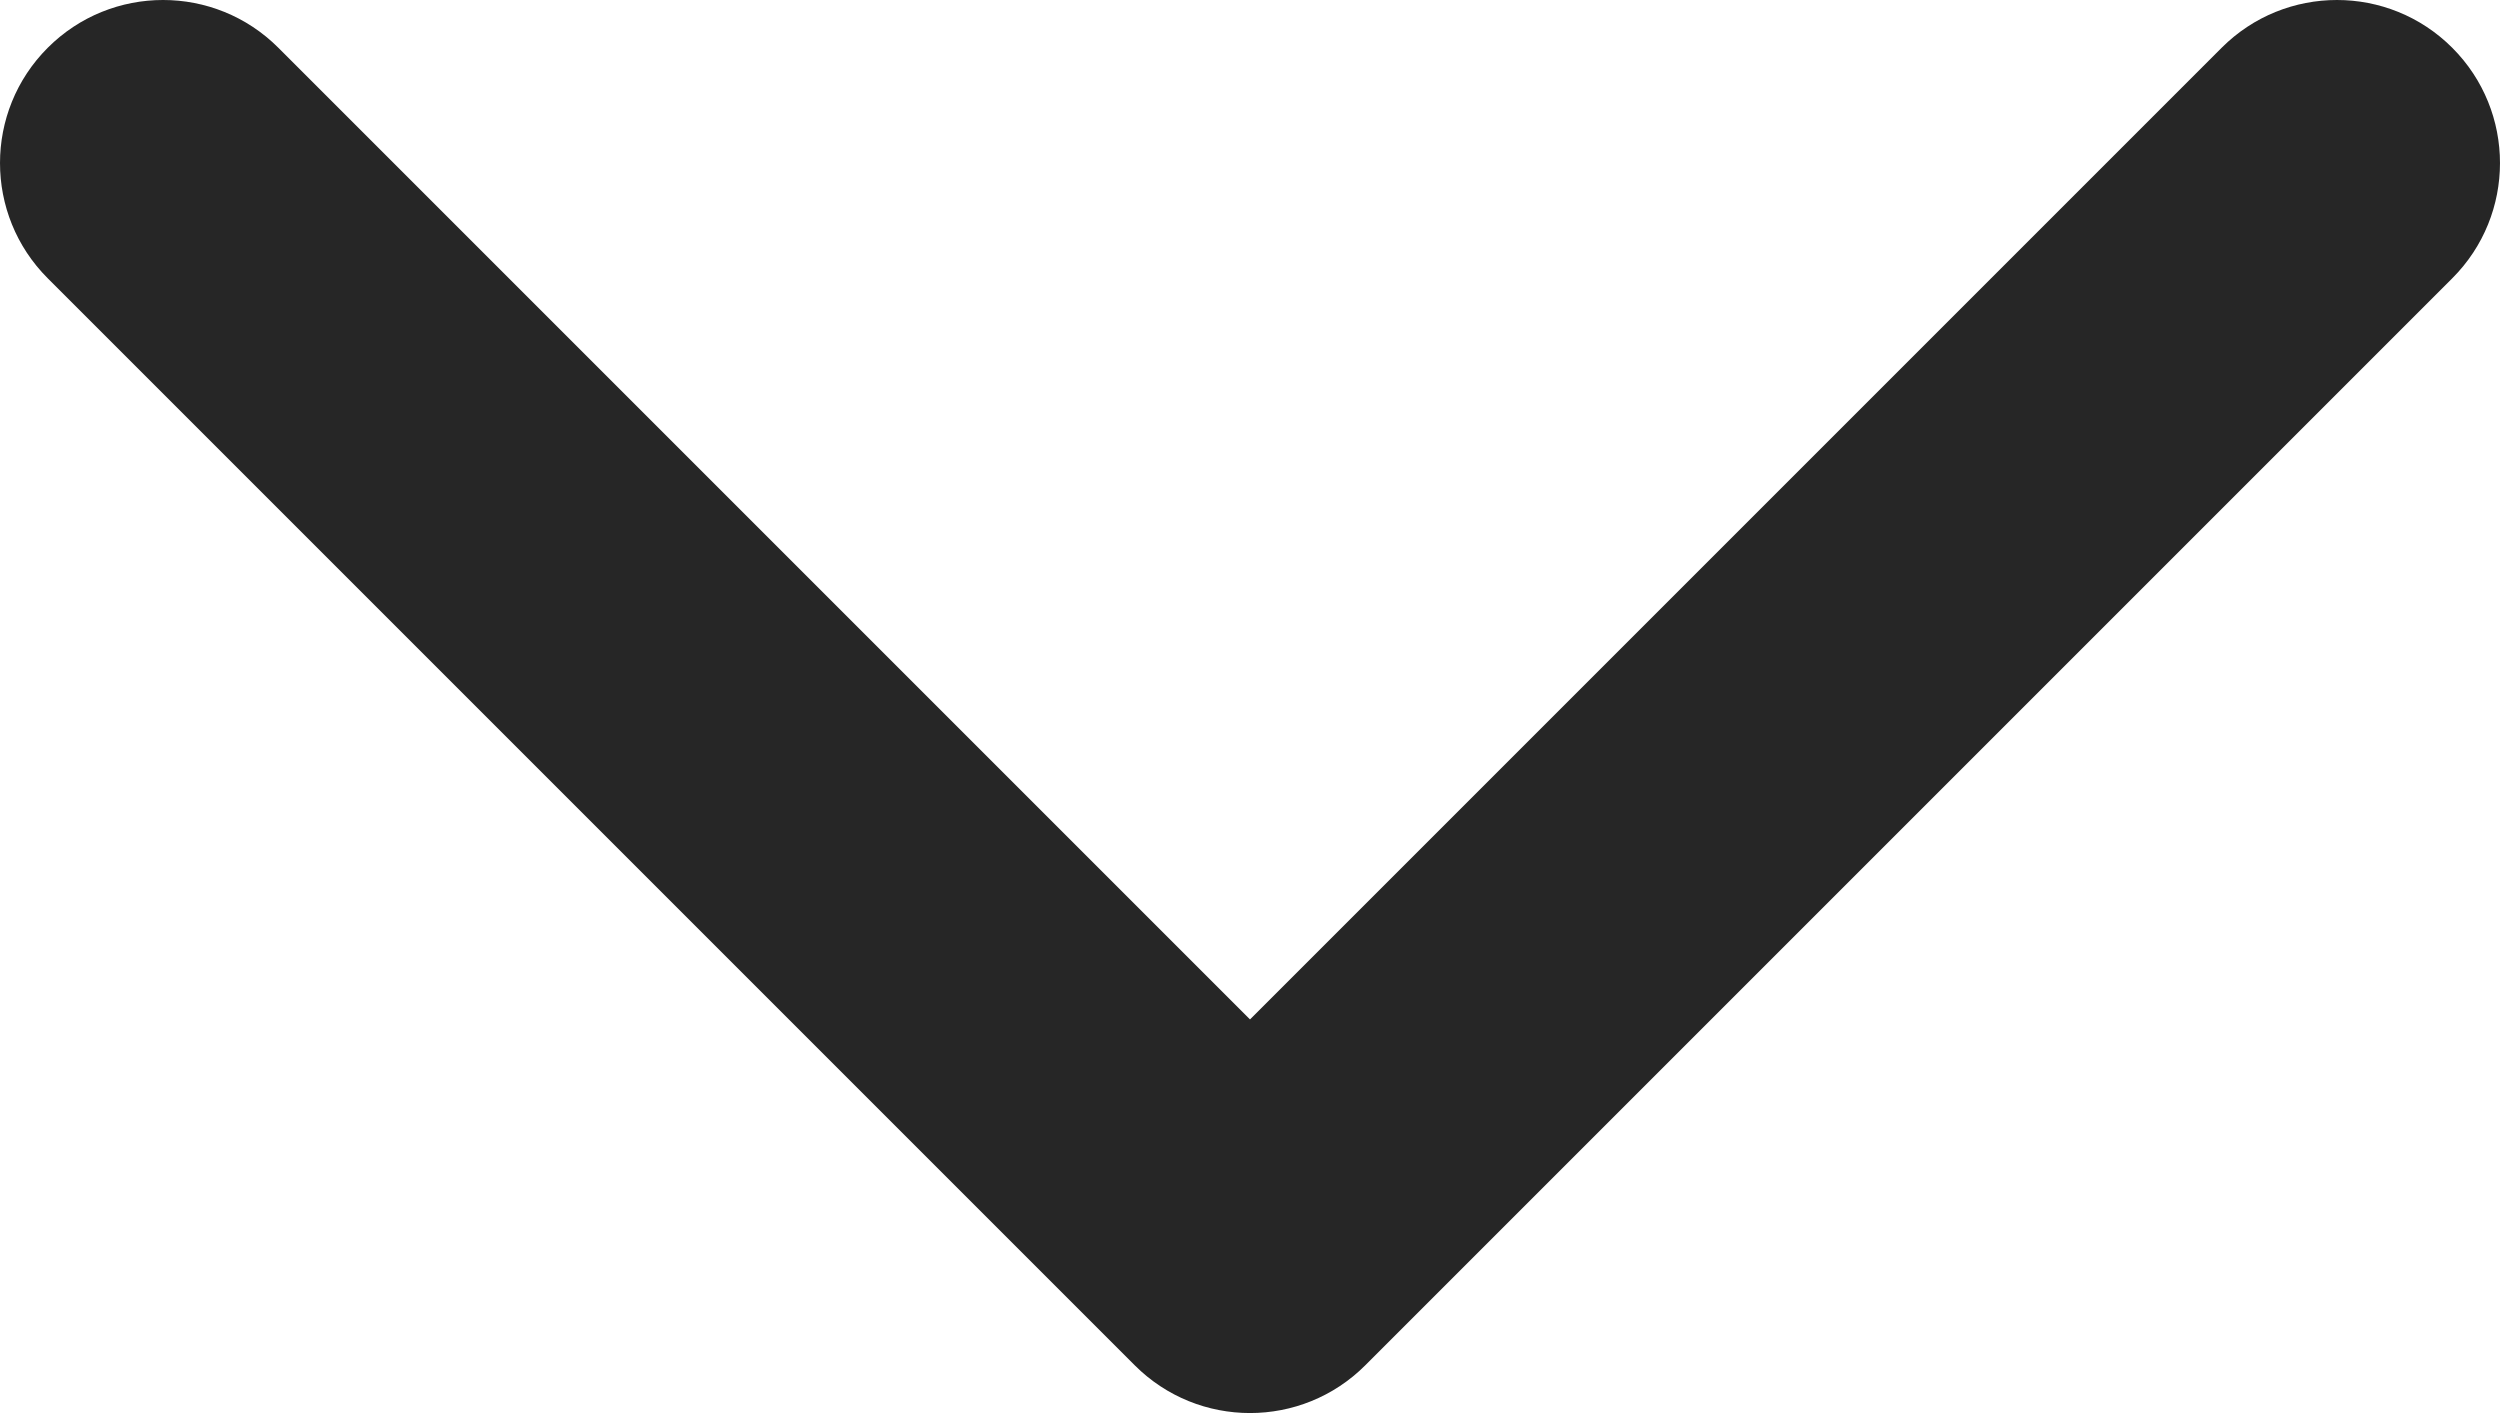 <?xml version="1.0" encoding="utf-8"?>
<!-- Generator: Adobe Illustrator 16.0.0, SVG Export Plug-In . SVG Version: 6.00 Build 0)  -->
<!DOCTYPE svg PUBLIC "-//W3C//DTD SVG 1.0//EN" "http://www.w3.org/TR/2001/REC-SVG-20010904/DTD/svg10.dtd">
<svg version="1.0" id="Vrstva_1" xmlns="http://www.w3.org/2000/svg" xmlns:xlink="http://www.w3.org/1999/xlink" x="0px" y="0px"
	 width="325.984px" height="184.252px" viewBox="0 0 325.984 184.252" enable-background="new 0 0 325.984 184.252"
	 xml:space="preserve">
<path fill="#262626" d="M162.993,184.252c-5.441,0-10.883-2.076-15.033-6.227L6.228,36.292c-8.303-8.302-8.303-21.763,0-30.066
	c8.303-8.302,21.764-8.302,30.065,0l126.7,126.7L289.691,6.227c8.303-8.302,21.765-8.302,30.065,0
	c8.303,8.303,8.303,21.764,0,30.066l-141.73,141.732C173.874,182.176,168.434,184.252,162.993,184.252z"/>
<g>
</g>
<g>
</g>
<g>
</g>
<g>
</g>
<g>
</g>
<g>
</g>
</svg>
